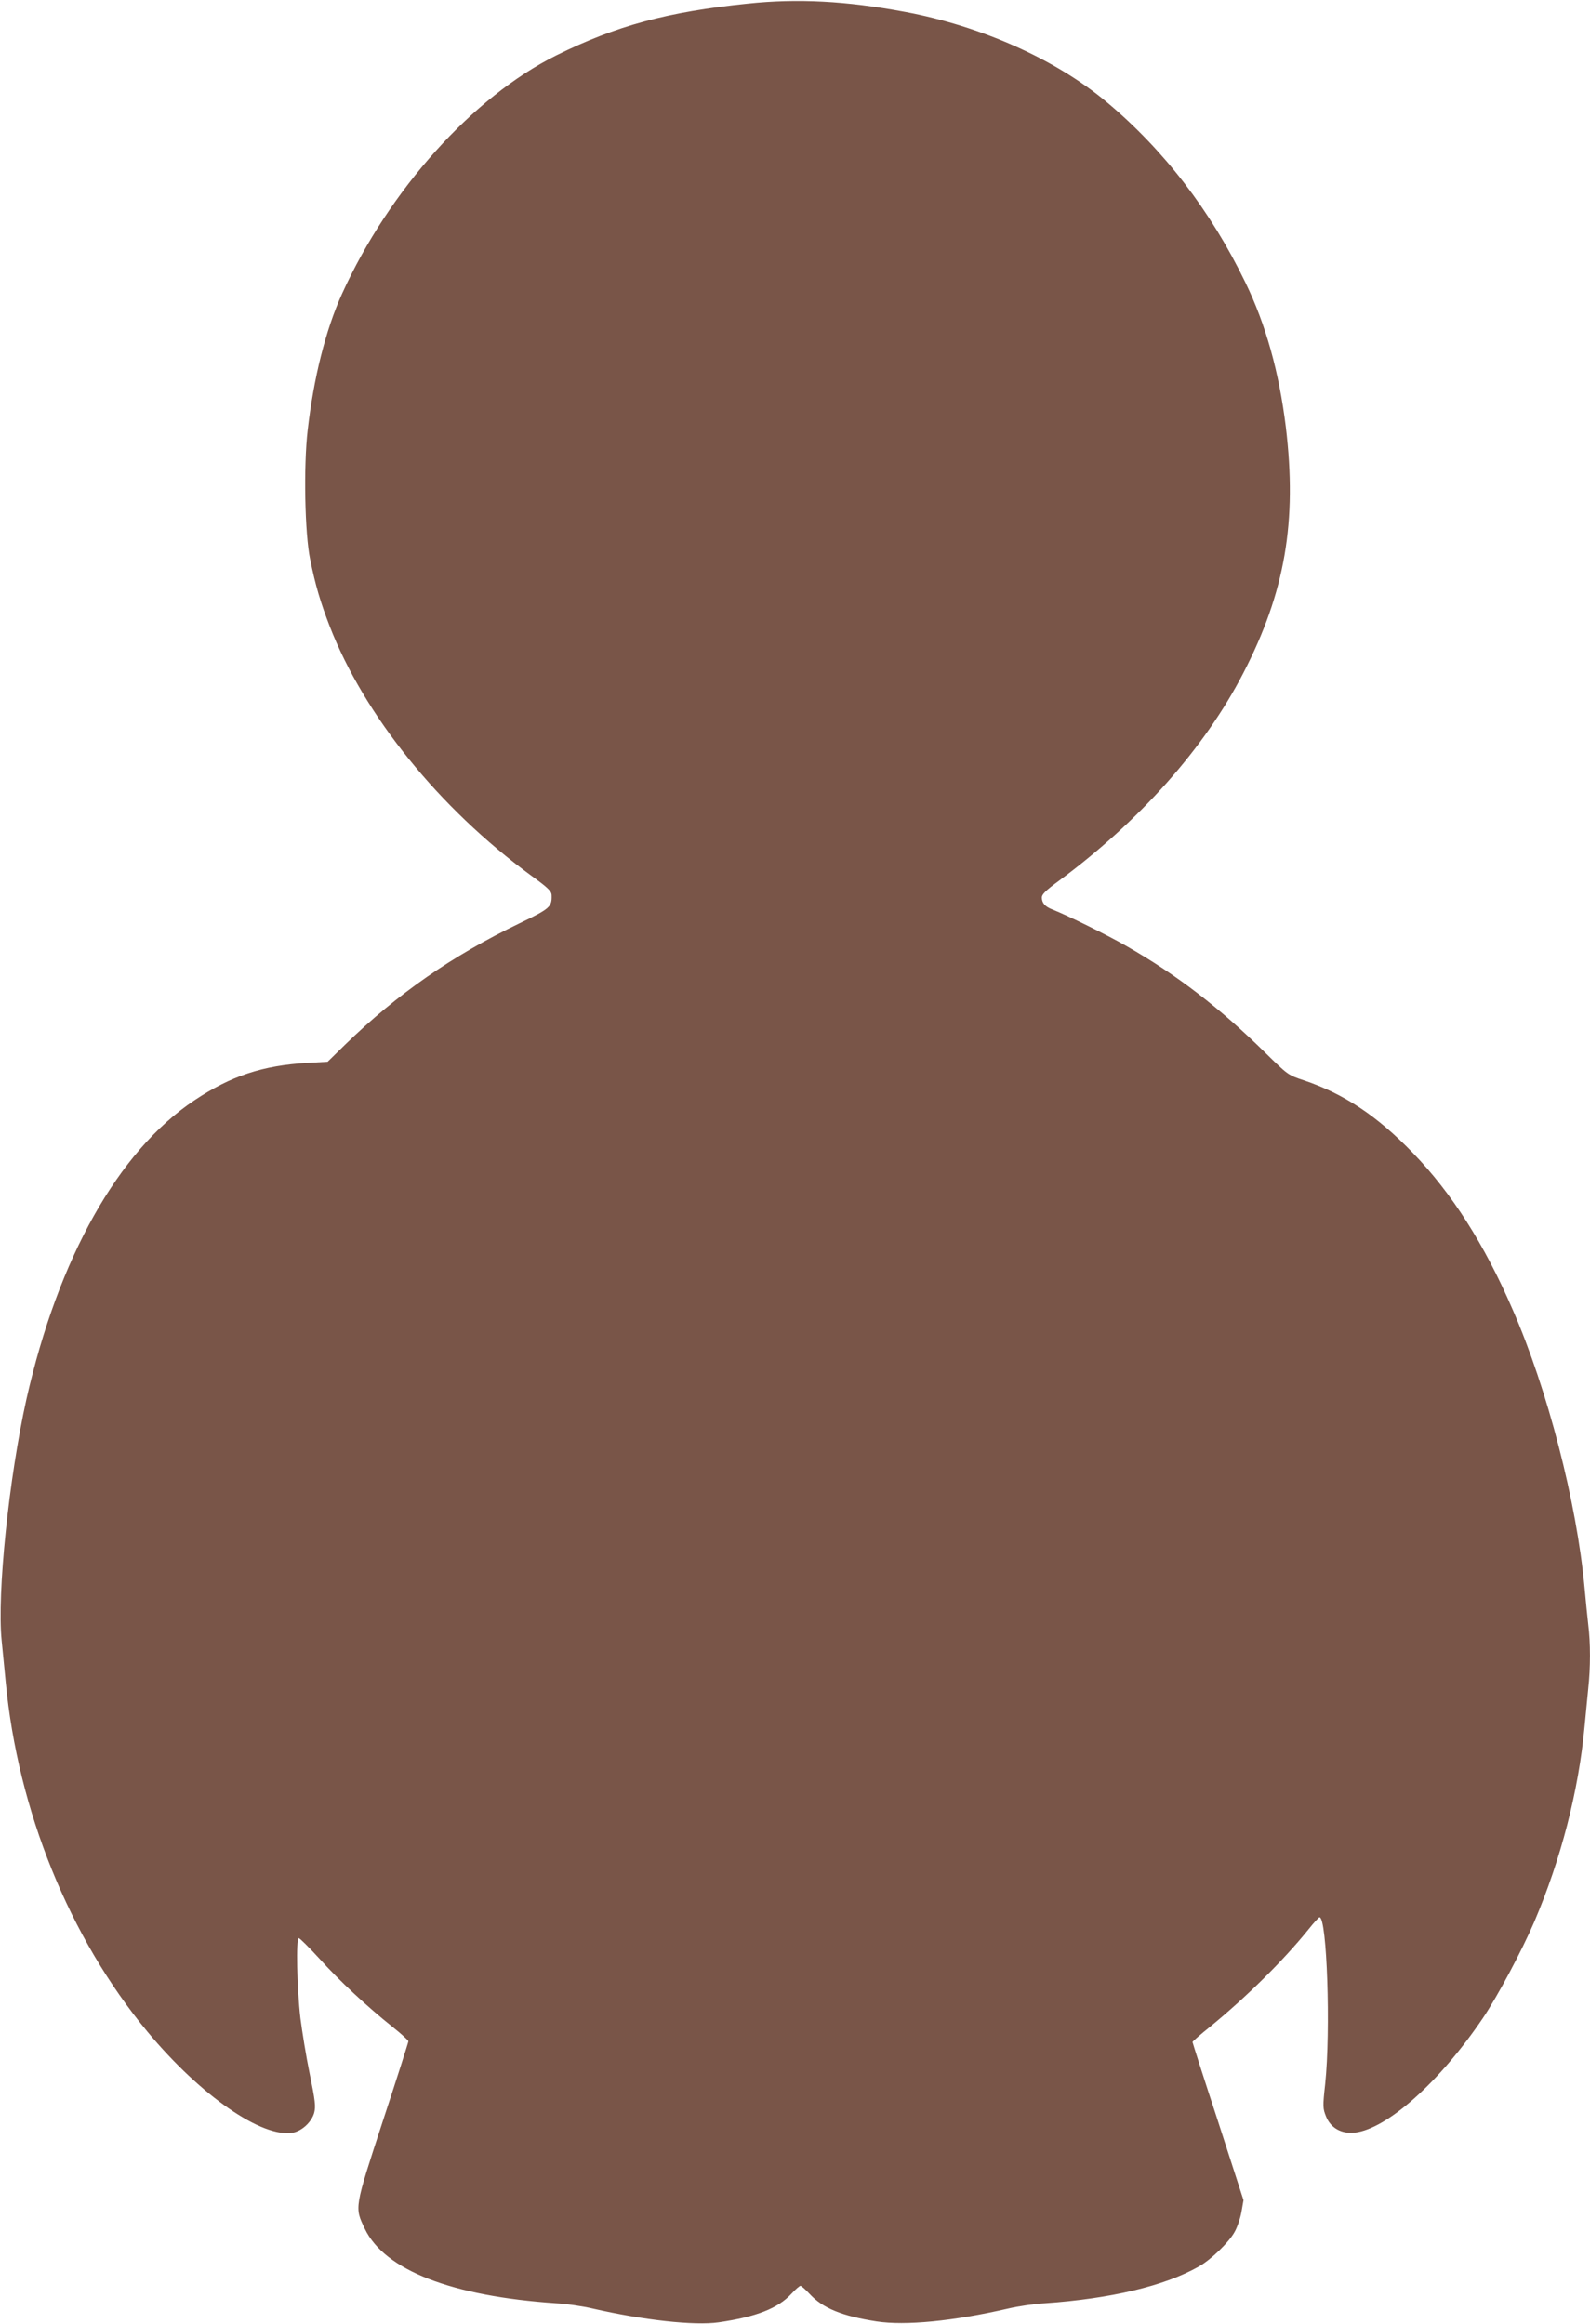 <?xml version="1.0" standalone="no"?>
<!DOCTYPE svg PUBLIC "-//W3C//DTD SVG 20010904//EN"
 "http://www.w3.org/TR/2001/REC-SVG-20010904/DTD/svg10.dtd">
<svg version="1.0" xmlns="http://www.w3.org/2000/svg"
 width="876pt" height="1280pt" viewBox="0 0 876 1280"
 preserveAspectRatio="xMidYMid meet">
<g transform="translate(0,1280) scale(0.1,-0.1)"
fill="#795548" stroke="none">
<path d="M4119 12780 c-442 -45 -725 -122 -1054 -285 -461 -229 -922 -743
-1181 -1314 -90 -199 -156 -462 -189 -751 -23 -198 -16 -569 14 -712 28 -139
57 -237 107 -366 190 -491 602 -1002 1111 -1375 94 -68 112 -86 112 -109 2
-63 -10 -73 -176 -153 -372 -179 -674 -389 -963 -670 l-95 -93 -110 -6 c-247
-14 -423 -72 -625 -207 -419 -280 -749 -869 -924 -1644 -97 -436 -163 -1073
-137 -1330 6 -60 16 -162 22 -225 67 -711 351 -1412 782 -1931 293 -352 632
-587 802 -555 50 10 102 59 116 109 9 35 6 65 -25 216 -20 97 -42 235 -51 306
-19 164 -25 440 -9 440 6 0 57 -51 114 -113 109 -121 260 -262 403 -376 48
-38 87 -74 87 -79 0 -5 -63 -203 -141 -440 -158 -484 -156 -473 -99 -593 110
-228 478 -371 1055 -410 55 -3 145 -16 200 -29 279 -64 561 -95 694 -76 208
30 327 77 401 157 22 24 45 44 50 44 5 0 28 -20 50 -44 73 -79 177 -122 370
-152 157 -24 421 1 725 71 55 13 145 26 200 29 363 25 660 95 849 202 68 38
167 134 198 191 15 26 32 77 38 112 l11 63 -140 433 c-78 237 -141 435 -141
438 0 3 44 42 98 85 200 164 399 360 540 534 30 38 58 68 62 68 41 0 62 -625
31 -918 -14 -126 -13 -135 5 -180 26 -63 85 -96 158 -88 178 20 468 279 706
631 81 120 216 374 283 530 147 345 244 720 277 1075 6 63 15 156 20 207 13
117 13 256 0 358 -5 44 -14 134 -20 200 -43 470 -204 1093 -397 1534 -155 358
-335 640 -548 860 -199 206 -380 326 -602 401 -86 28 -89 31 -208 148 -255
251 -487 430 -770 592 -104 60 -328 170 -405 200 -42 16 -60 36 -60 67 0 17
22 39 93 91 446 330 804 732 1017 1145 230 445 297 833 234 1357 -37 300 -110
563 -223 795 -191 394 -449 730 -764 993 -280 235 -693 419 -1113 497 -323 60
-591 74 -865 45z"/>
</g>
</svg>
